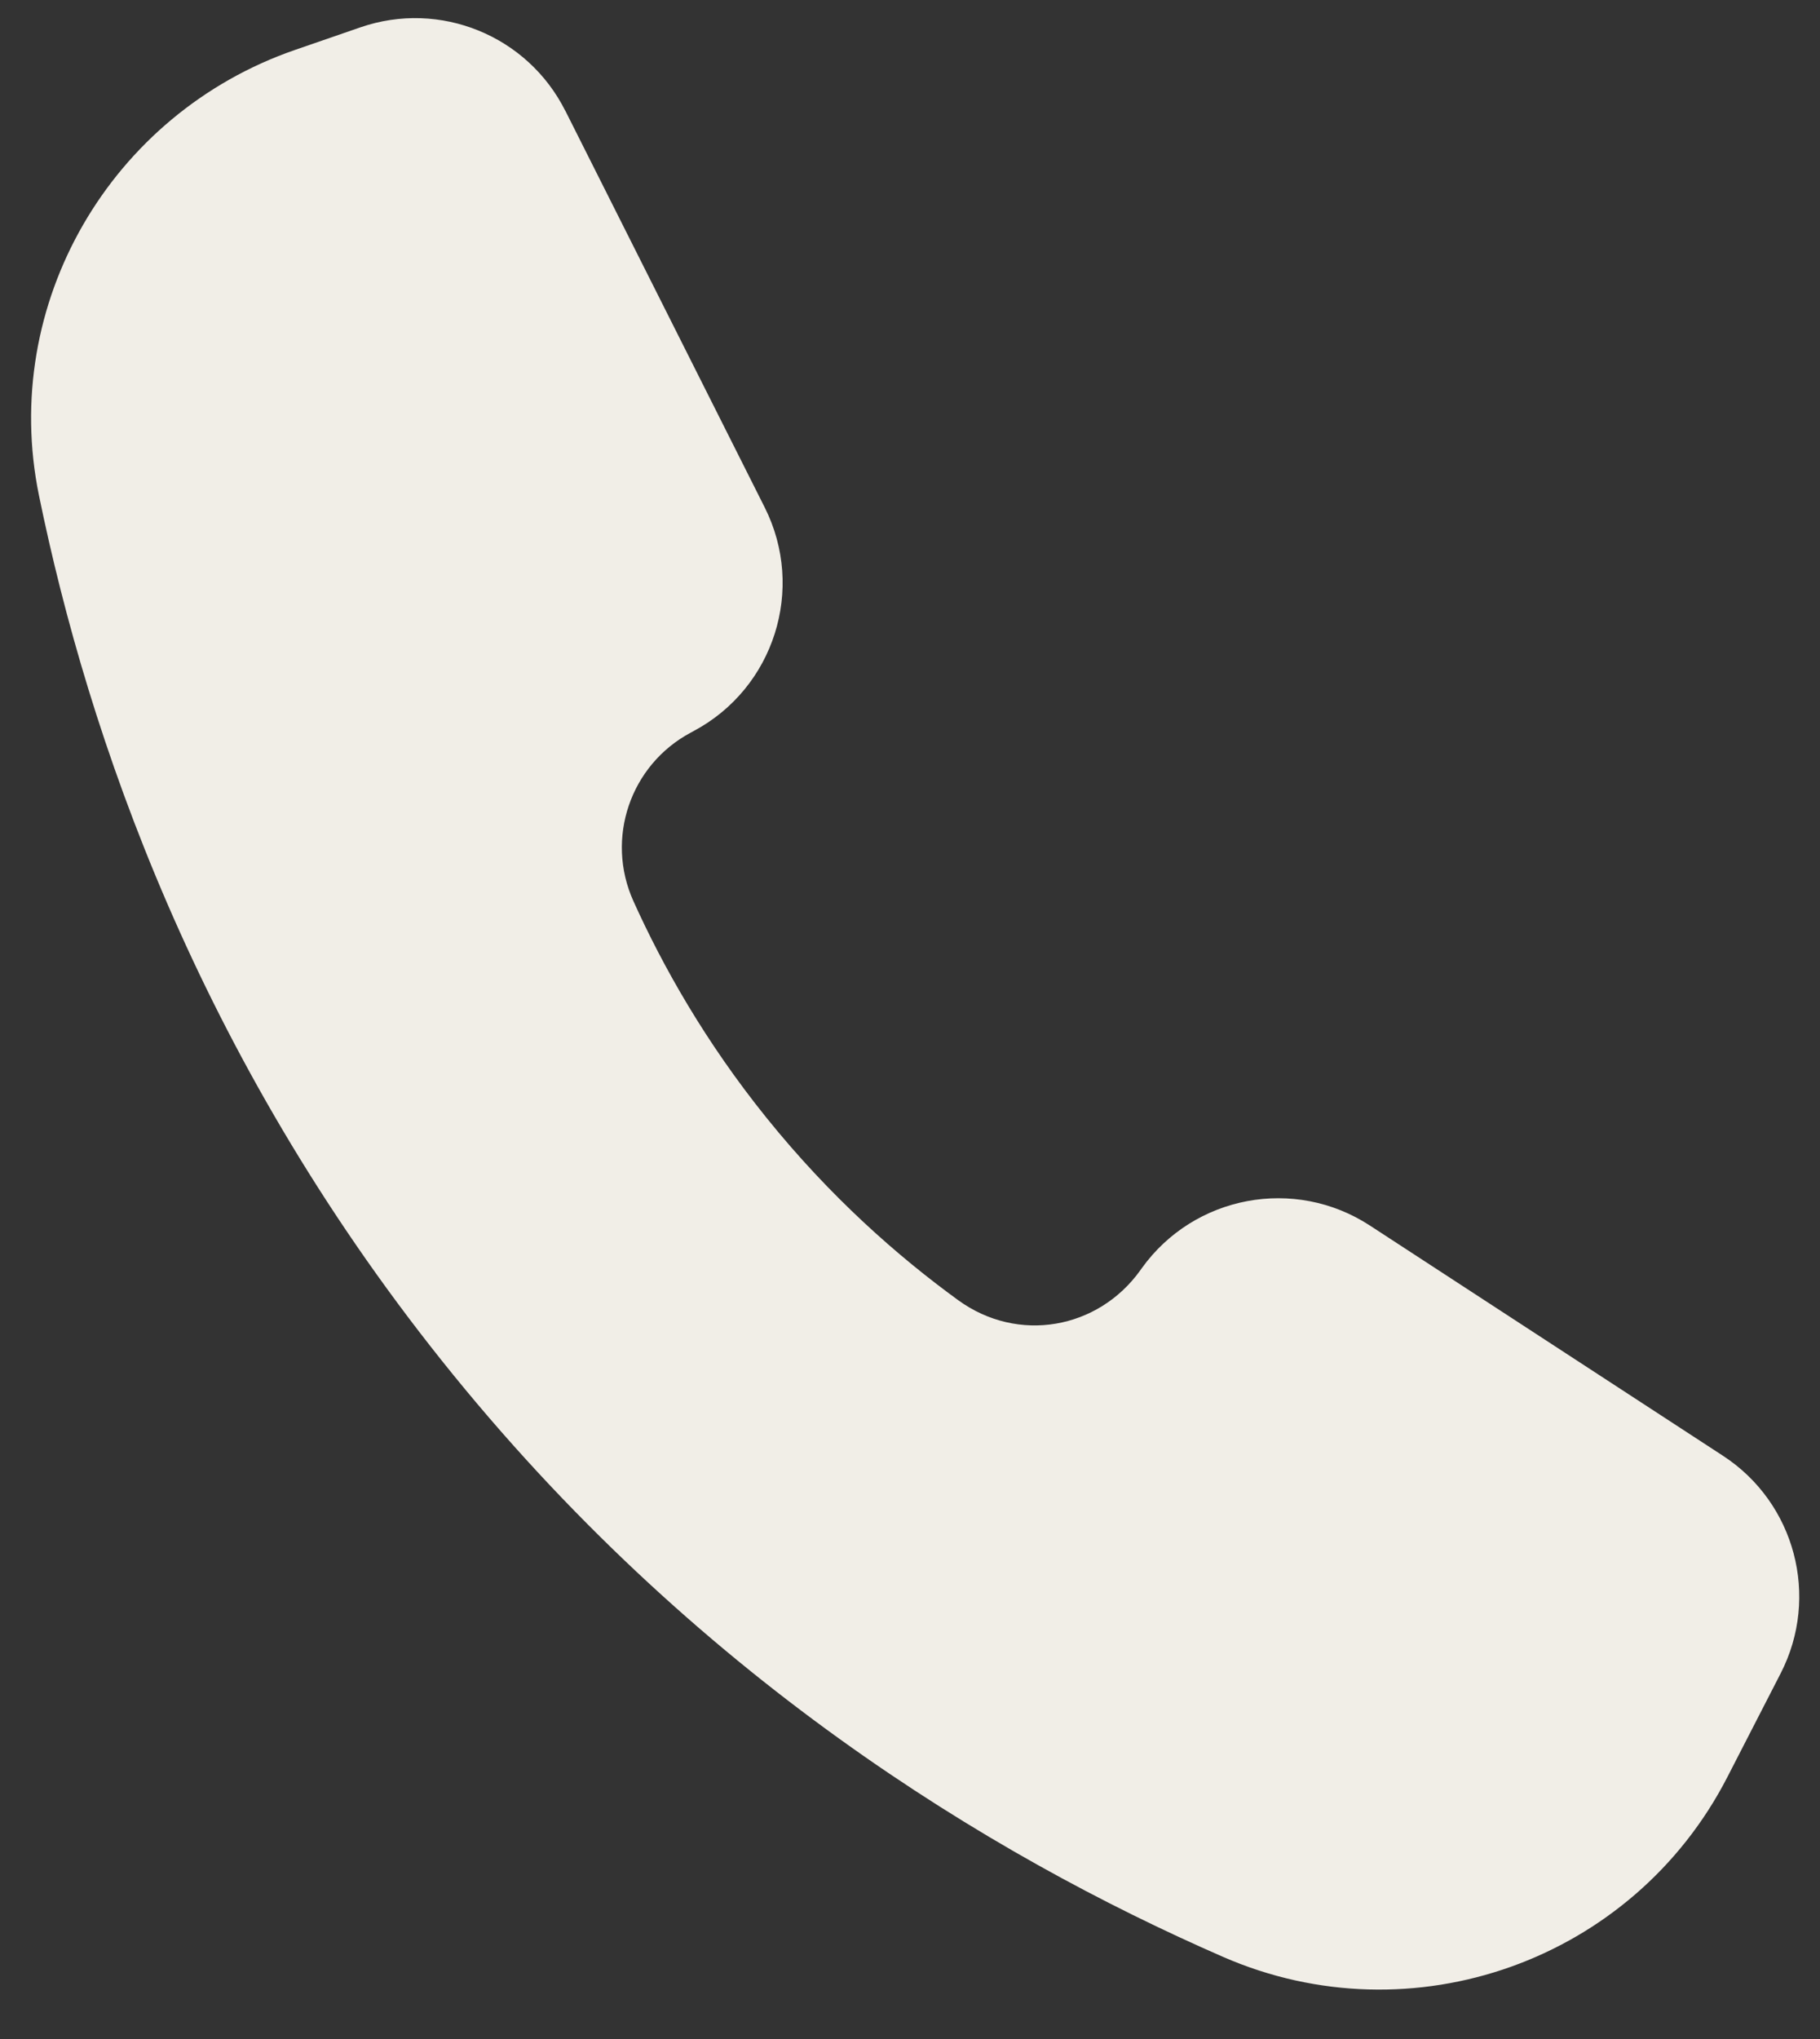 <?xml version="1.0" encoding="UTF-8" standalone="no"?><svg xmlns="http://www.w3.org/2000/svg" xmlns:xlink="http://www.w3.org/1999/xlink" fill="#000000" height="331.8" preserveAspectRatio="xMidYMid meet" version="1" viewBox="110.6 85.6 296.2 331.8" width="296.2" zoomAndPan="magnify"><rect x="110.6" y="85.6" width="296.2" height="331.8" fill="#333333" stroke="none"/><g id="change1_1"><path d="M202.6,103.61c10.82,21.51,21.64,43.03,32.45,64.54,6.67,13.26,1.54,29.41-11.56,36.39l-.46,.25c-9.86,5.26-13.94,17.24-9.34,27.43,4.79,10.62,11.69,22.88,21.66,35.25,10.39,12.9,21.41,22.56,31.18,29.66s22.77,4.71,29.62-4.81c.09-.13,.18-.25,.27-.38,8.53-11.87,24.88-14.93,37.12-6.95,19.16,12.49,38.32,24.98,57.48,37.47,11.73,7.65,15.78,22.93,9.38,35.39-2.89,5.62-5.78,11.25-8.67,16.87-15.36,29.89-51.28,42.7-82.09,29.26-37.98-16.57-86.28-45.81-127.15-97.02-39.71-49.74-57.51-101.54-65.55-140.76-6.38-31.13,11.64-62.11,41.68-72.48,3.54-1.22,7.09-2.45,10.63-3.67,12.94-4.47,27.19,1.33,33.34,13.56Z" fill="#f1eee7"/></g></svg>